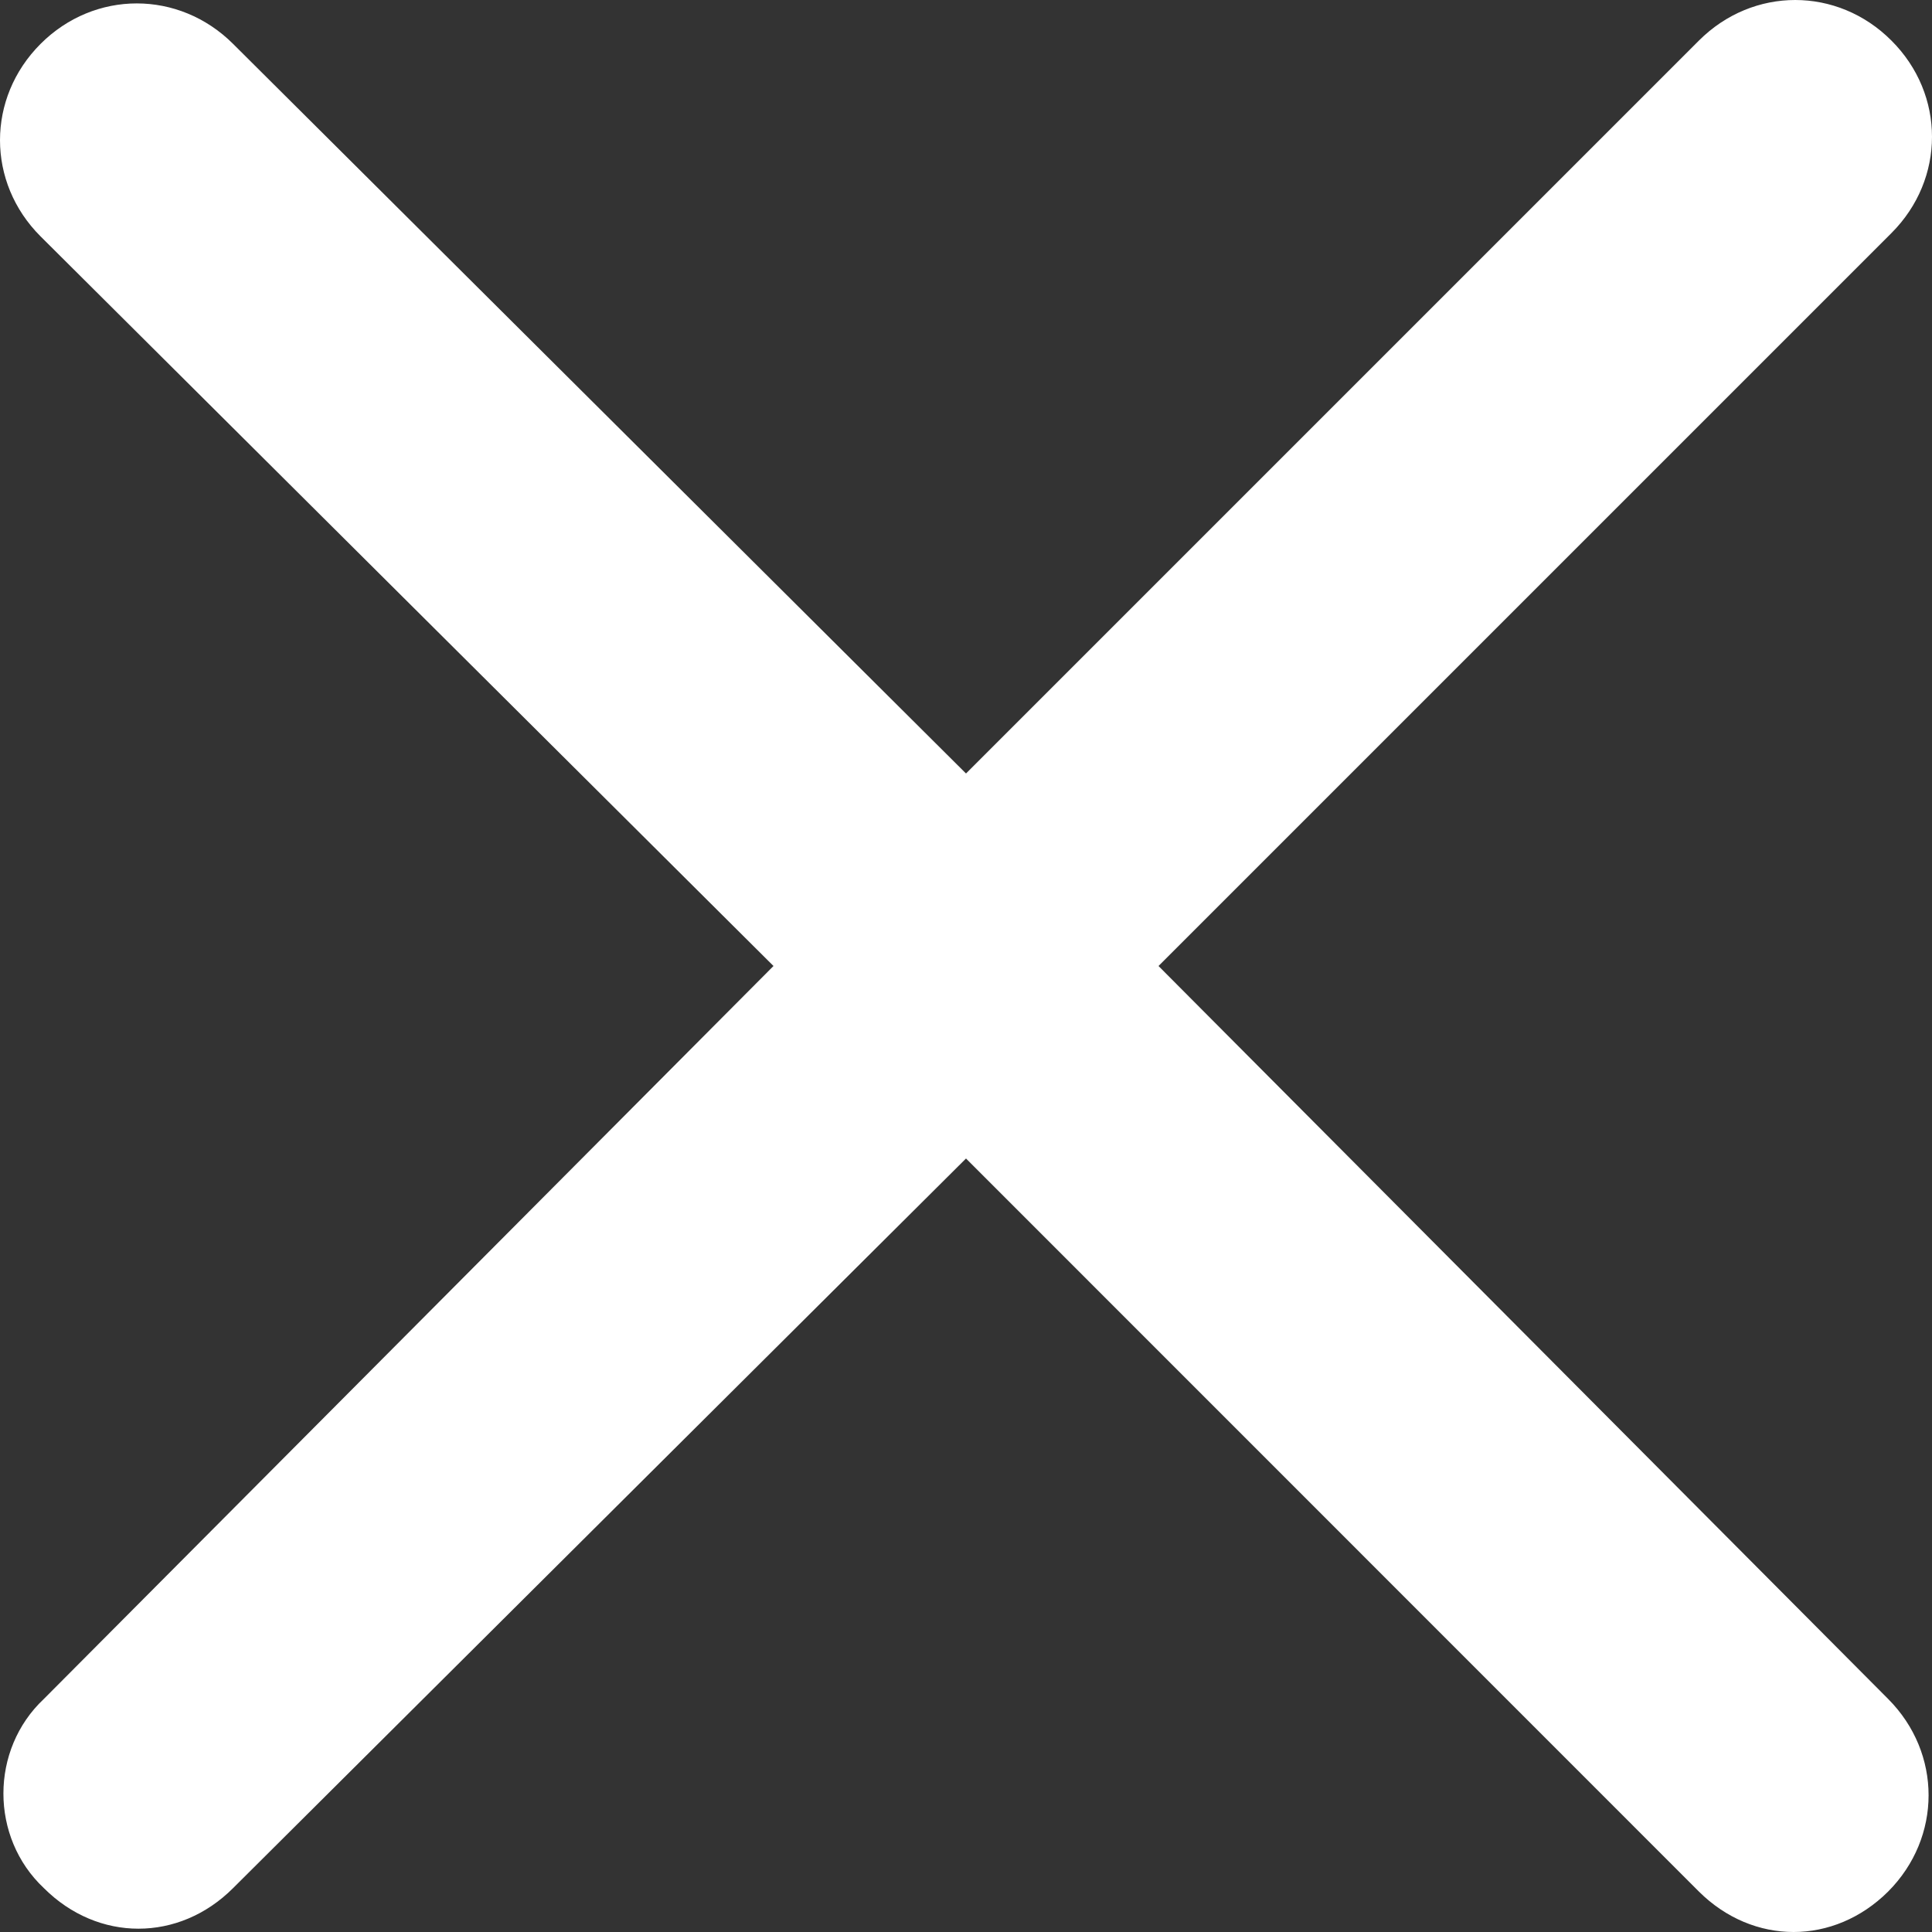 <?xml version="1.0" encoding="UTF-8"?>
<svg width="14px" height="14px" viewBox="0 0 14 14" version="1.1" xmlns="http://www.w3.org/2000/svg" xmlns:xlink="http://www.w3.org/1999/xlink">
    <rect x="0" y="0" width="14" height="14" fill="#333333" stroke="none"/>
    <!-- Generator: Sketch 48.2 (47327) - http://www.bohemiancoding.com/sketch -->
    <title>Fill 1</title>
    <desc>Created with Sketch.</desc>
    <defs></defs>
    <g id="MOBILE-MENU" stroke="none" stroke-width="1" fill="none" fill-rule="evenodd" transform="translate(-330, -28)">
        <path d="M330.318,41.682 C330.514,41.878 330.759,41.976 331.003,41.976 C331.248,41.976 331.493,41.878 331.689,41.682 L337,36.395 L342.311,41.707 C342.507,41.902 342.752,42 342.997,42 C343.241,42 343.486,41.902 343.682,41.707 C344.073,41.315 344.073,40.703 343.682,40.311 L338.395,35 L343.706,29.689 C344.098,29.297 344.098,28.685 343.706,28.294 C343.315,27.902 342.703,27.902 342.311,28.294 L337,33.605 L331.689,28.318 C331.297,27.927 330.685,27.927 330.294,28.318 C329.902,28.71 329.902,29.322 330.294,29.713 L335.605,35 L330.318,40.311 C329.927,40.678 329.927,41.315 330.318,41.682" id="Fill-1" fill="#FFFFFF"></path>
    </g>
</svg>